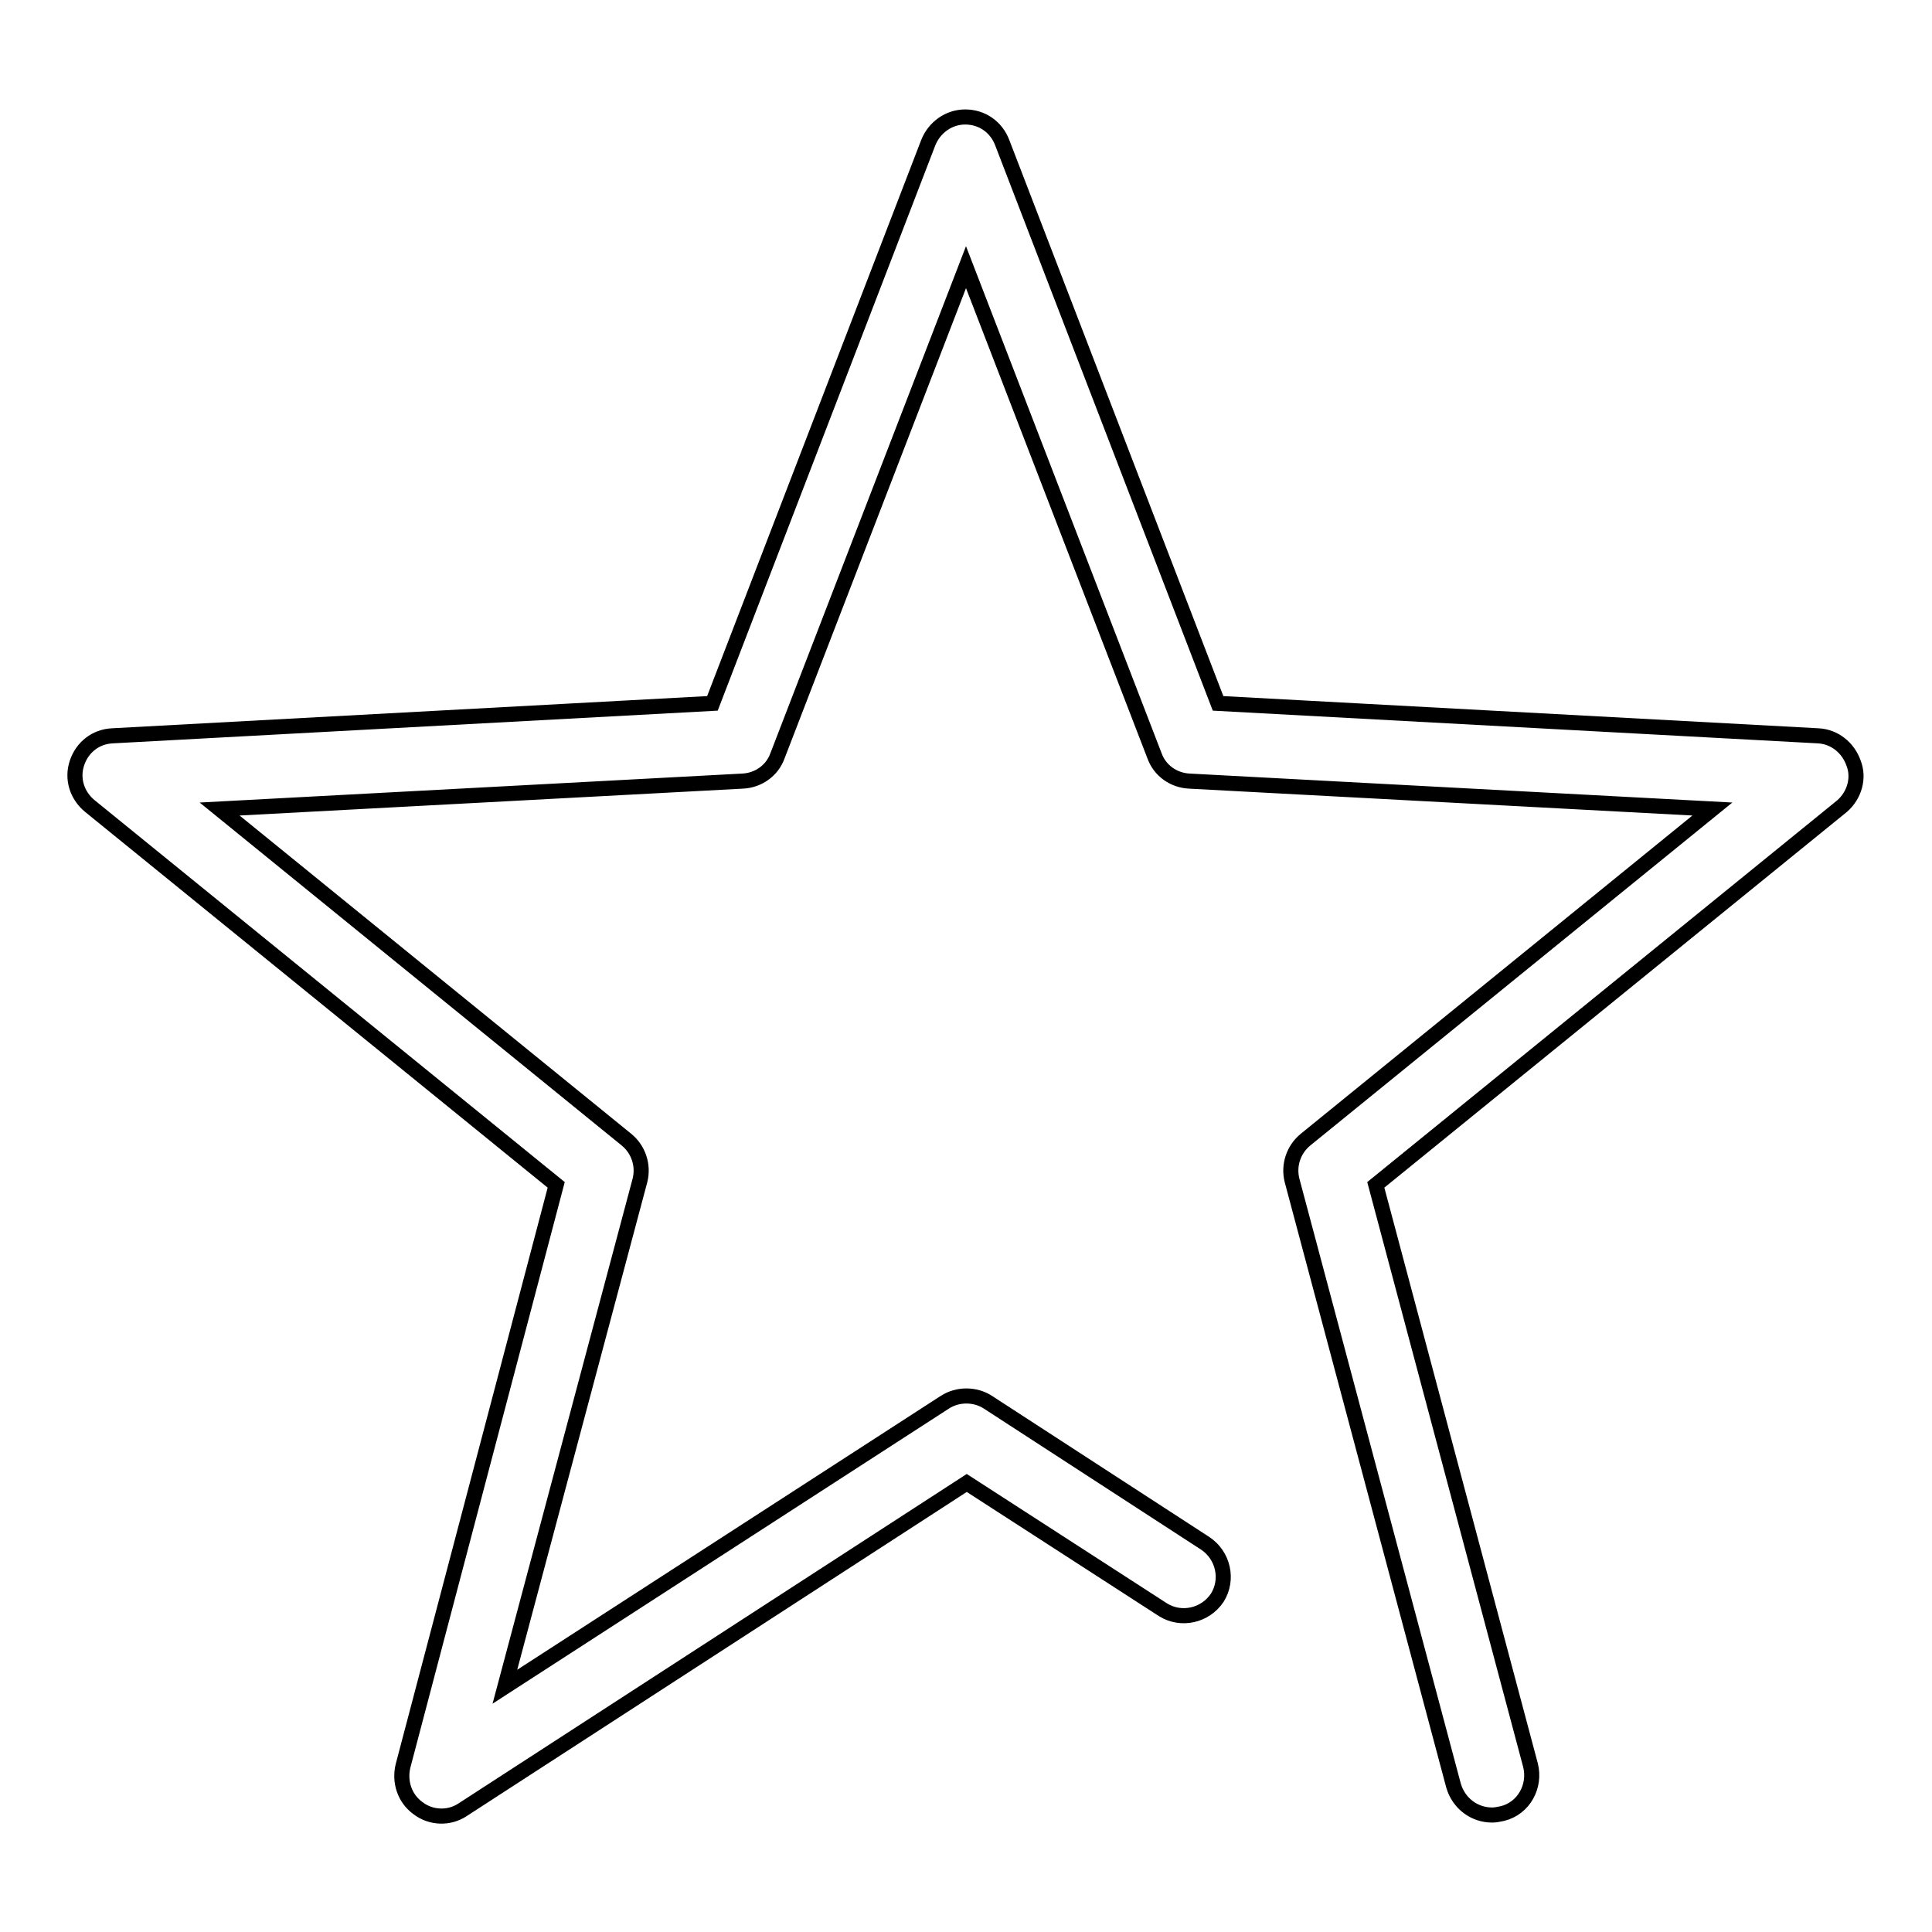 <?xml version="1.0" encoding="utf-8"?>
<!-- Svg Vector Icons : http://www.onlinewebfonts.com/icon -->
<!DOCTYPE svg PUBLIC "-//W3C//DTD SVG 1.1//EN" "http://www.w3.org/Graphics/SVG/1.1/DTD/svg11.dtd">
<svg version="1.1" xmlns="http://www.w3.org/2000/svg" xmlns:xlink="http://www.w3.org/1999/xlink" x="0px" y="0px" viewBox="0 0 256 256" enable-background="new 0 0 256 256" xml:space="preserve">
<g> <path stroke-width="2" fill-opacity="0" stroke="#000000"  d="M244.1,106.8L182.3,157l20.5,76.9c0.7,2.8-0.9,5.7-3.7,6.4c-0.5,0.1-0.9,0.2-1.4,0.2 c-2.3,0-4.4-1.5-5.1-3.9l-21.4-80.2c-0.5-2,0.2-4.1,1.8-5.4l53.9-43.8l-69.3-3.7c-2.1-0.1-3.9-1.4-4.6-3.3l-25-64.8l-25,64.8 c-0.7,1.9-2.5,3.2-4.6,3.3l-69.3,3.7L83,151c1.6,1.3,2.3,3.4,1.8,5.4l-17.9,67.1l58.3-37.7c1.7-1.1,4-1.1,5.7,0l28.8,18.7 c2.4,1.6,3.1,4.8,1.6,7.2c-1.6,2.4-4.8,3.1-7.2,1.6l-26-16.8l-66.8,43.3c-1.8,1.2-4.2,1.1-5.9-0.2c-1.8-1.3-2.5-3.5-2-5.6L73.7,157 l-61.8-50.2c-1.7-1.4-2.4-3.6-1.7-5.7c0.7-2.1,2.5-3.5,4.7-3.6l79.5-4.3l28.6-74.3c0.8-2,2.7-3.4,4.9-3.4c2.2,0,4.1,1.3,4.9,3.4 l28.6,74.3l79.5,4.3c2.2,0.1,4,1.6,4.7,3.6C246.4,103.1,245.7,105.4,244.1,106.8z"/></g>
</svg>